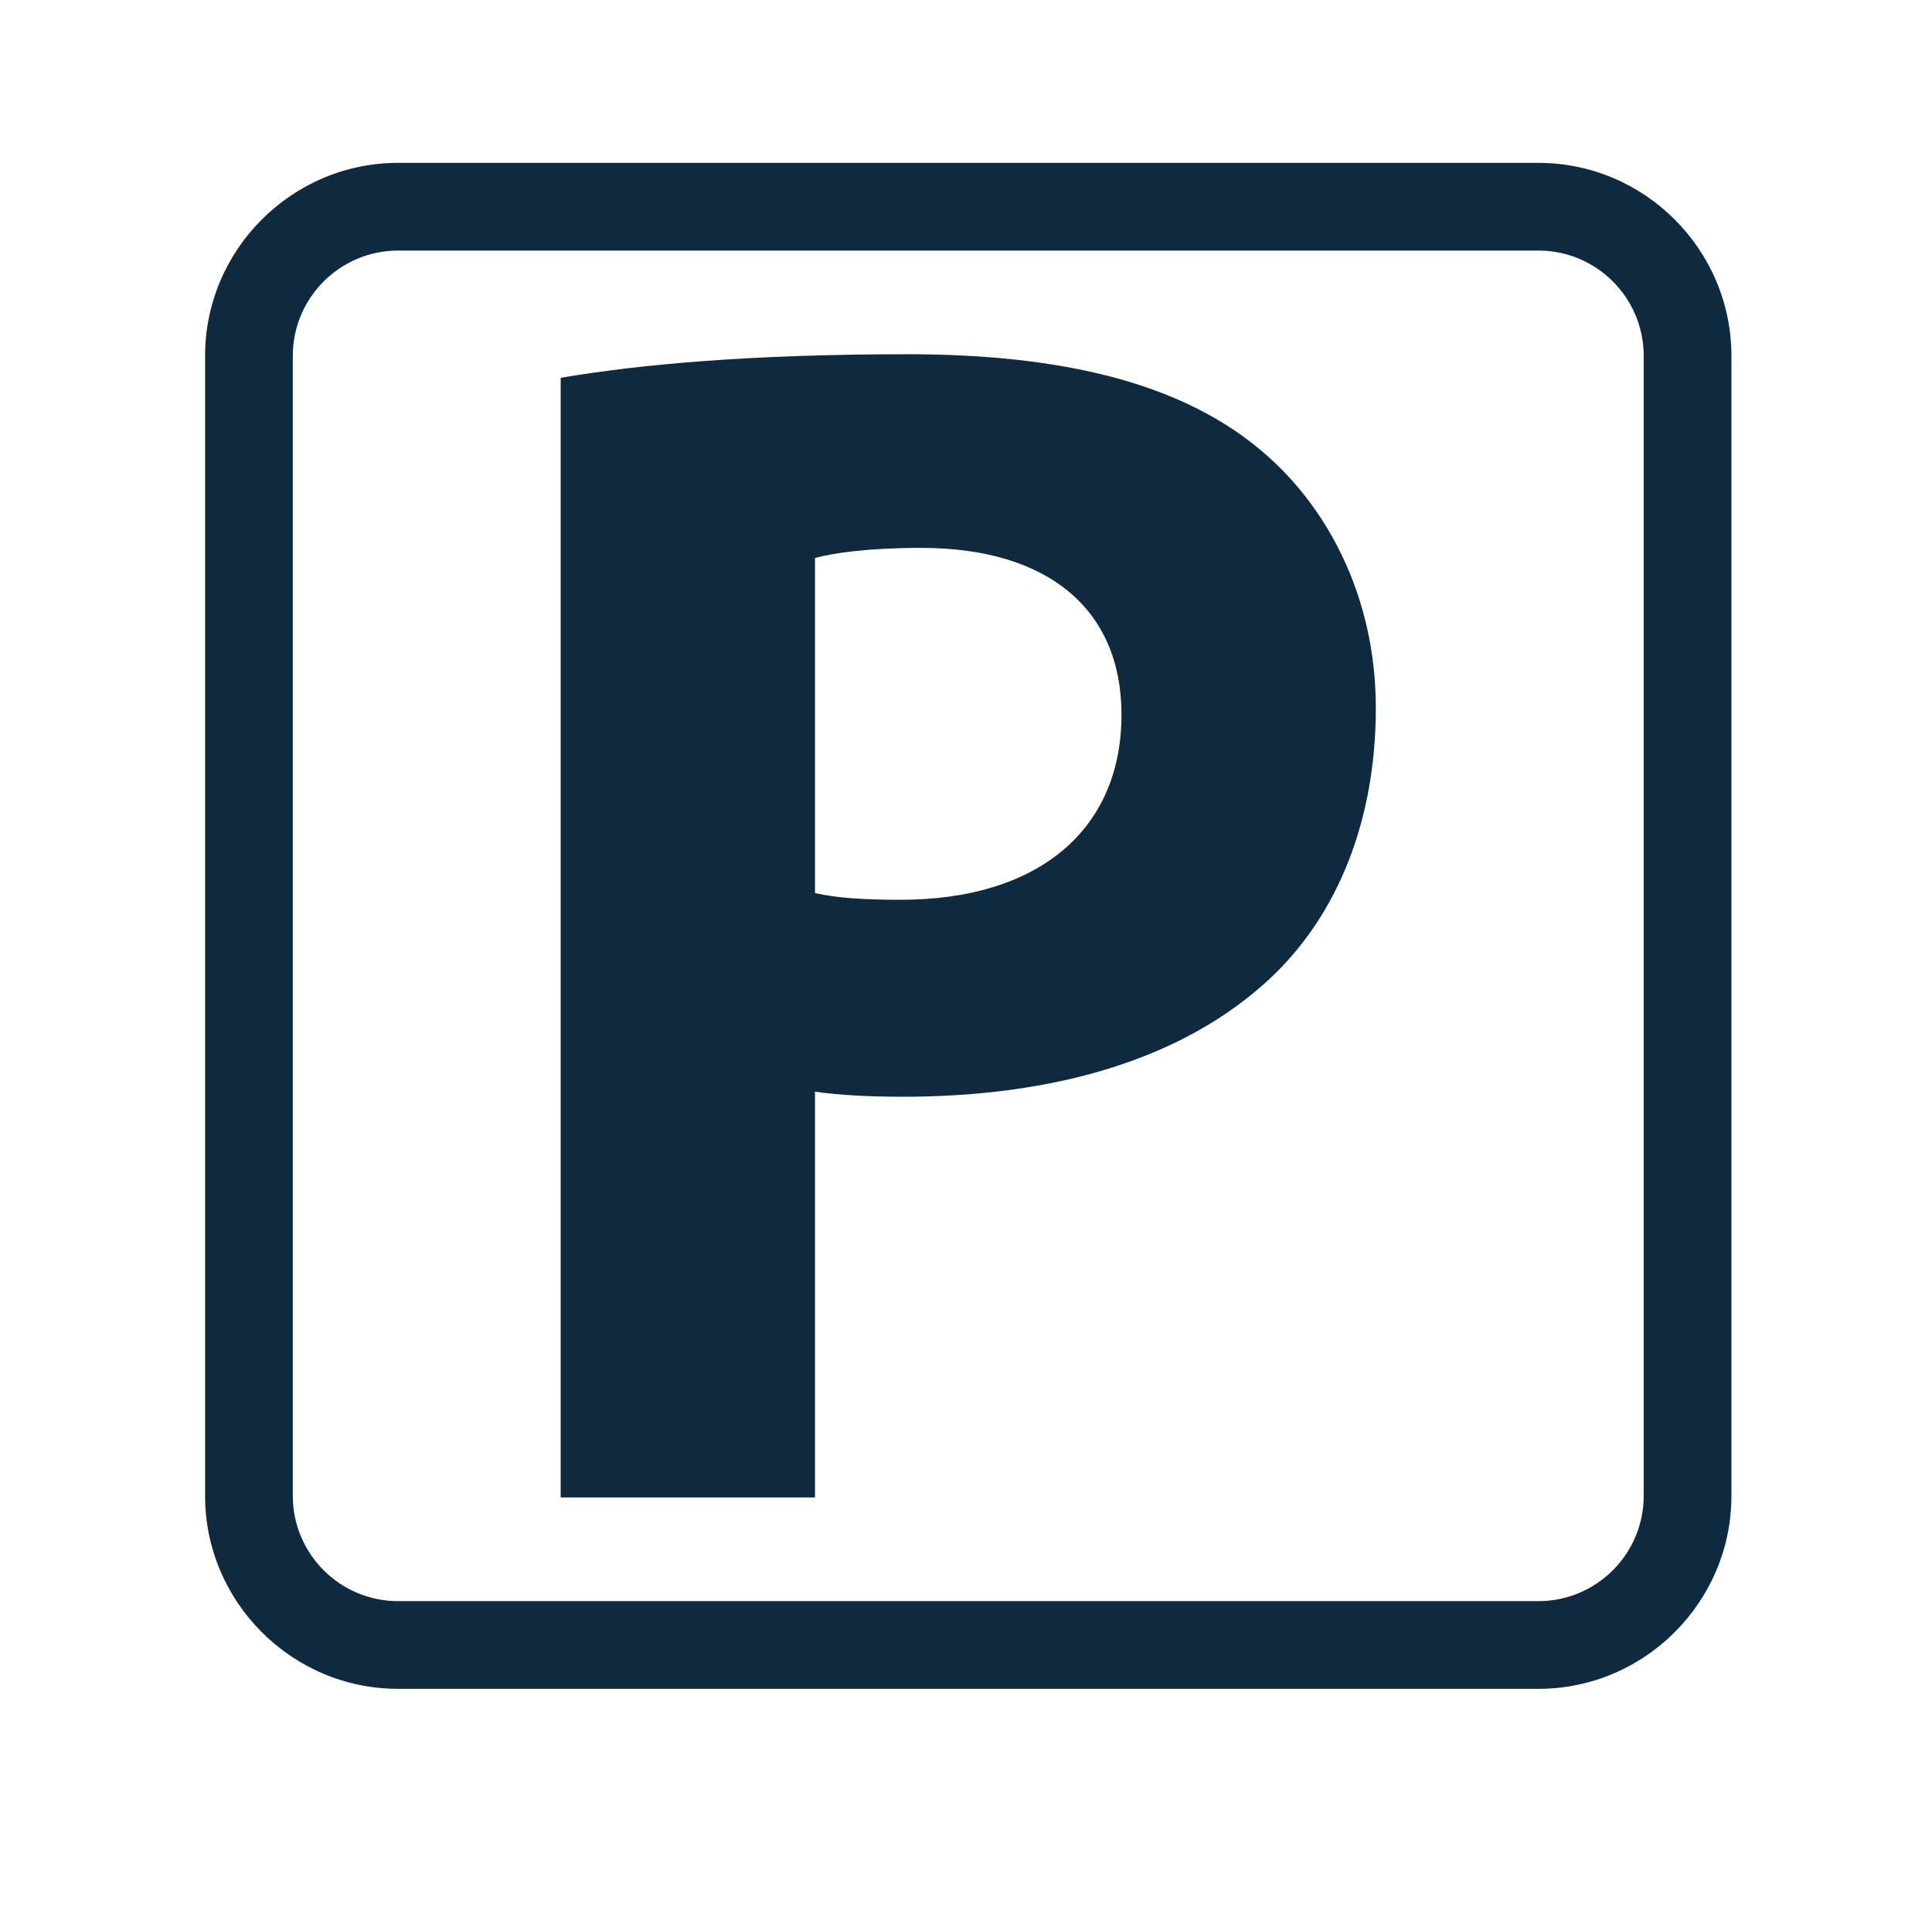 <?xml version="1.0" encoding="UTF-8"?> <svg xmlns="http://www.w3.org/2000/svg" xmlns:xlink="http://www.w3.org/1999/xlink" version="1.2" x="0px" y="0px" viewBox="0 0 604.6 598.85" overflow="visible" xml:space="preserve"> <g id="Layer_2"> </g> <g id="Layer_1"> <g> <g> <path fill="#0F293E" d="M175.46,118.26c24.77-4.22,59.55-7.38,108.57-7.38c49.54,0,84.85,9.49,108.57,28.46 c22.66,17.92,37.95,47.43,37.95,82.22c0,34.78-11.59,64.3-32.68,84.32c-27.41,25.82-67.99,37.42-115.42,37.42 c-10.54,0-20.03-0.53-27.41-1.58v127.01h-79.58V118.26z M255.04,279.53c6.85,1.58,15.28,2.11,26.88,2.11 c42.69,0,69.04-21.61,69.04-57.97c0-32.68-22.66-52.18-62.72-52.18c-16.34,0-27.41,1.58-33.2,3.16V279.53z"></path> </g> <path fill="#0F293E" d="M481.44,78.43c18.16,0,32.94,14.78,32.94,32.94v356.87c0,18.16-14.78,32.94-32.94,32.94H124.57 c-18.16,0-32.94-14.78-32.94-32.94V111.37c0-18.16,14.78-32.94,32.94-32.94H481.44 M481.44,50.98H124.57 c-33.22,0-60.39,27.18-60.39,60.39v356.87c0,33.22,27.18,60.39,60.39,60.39h356.87c33.22,0,60.39-27.18,60.39-60.39V111.37 C541.83,78.16,514.65,50.98,481.44,50.98L481.44,50.98z"></path> </g> </g> </svg> 